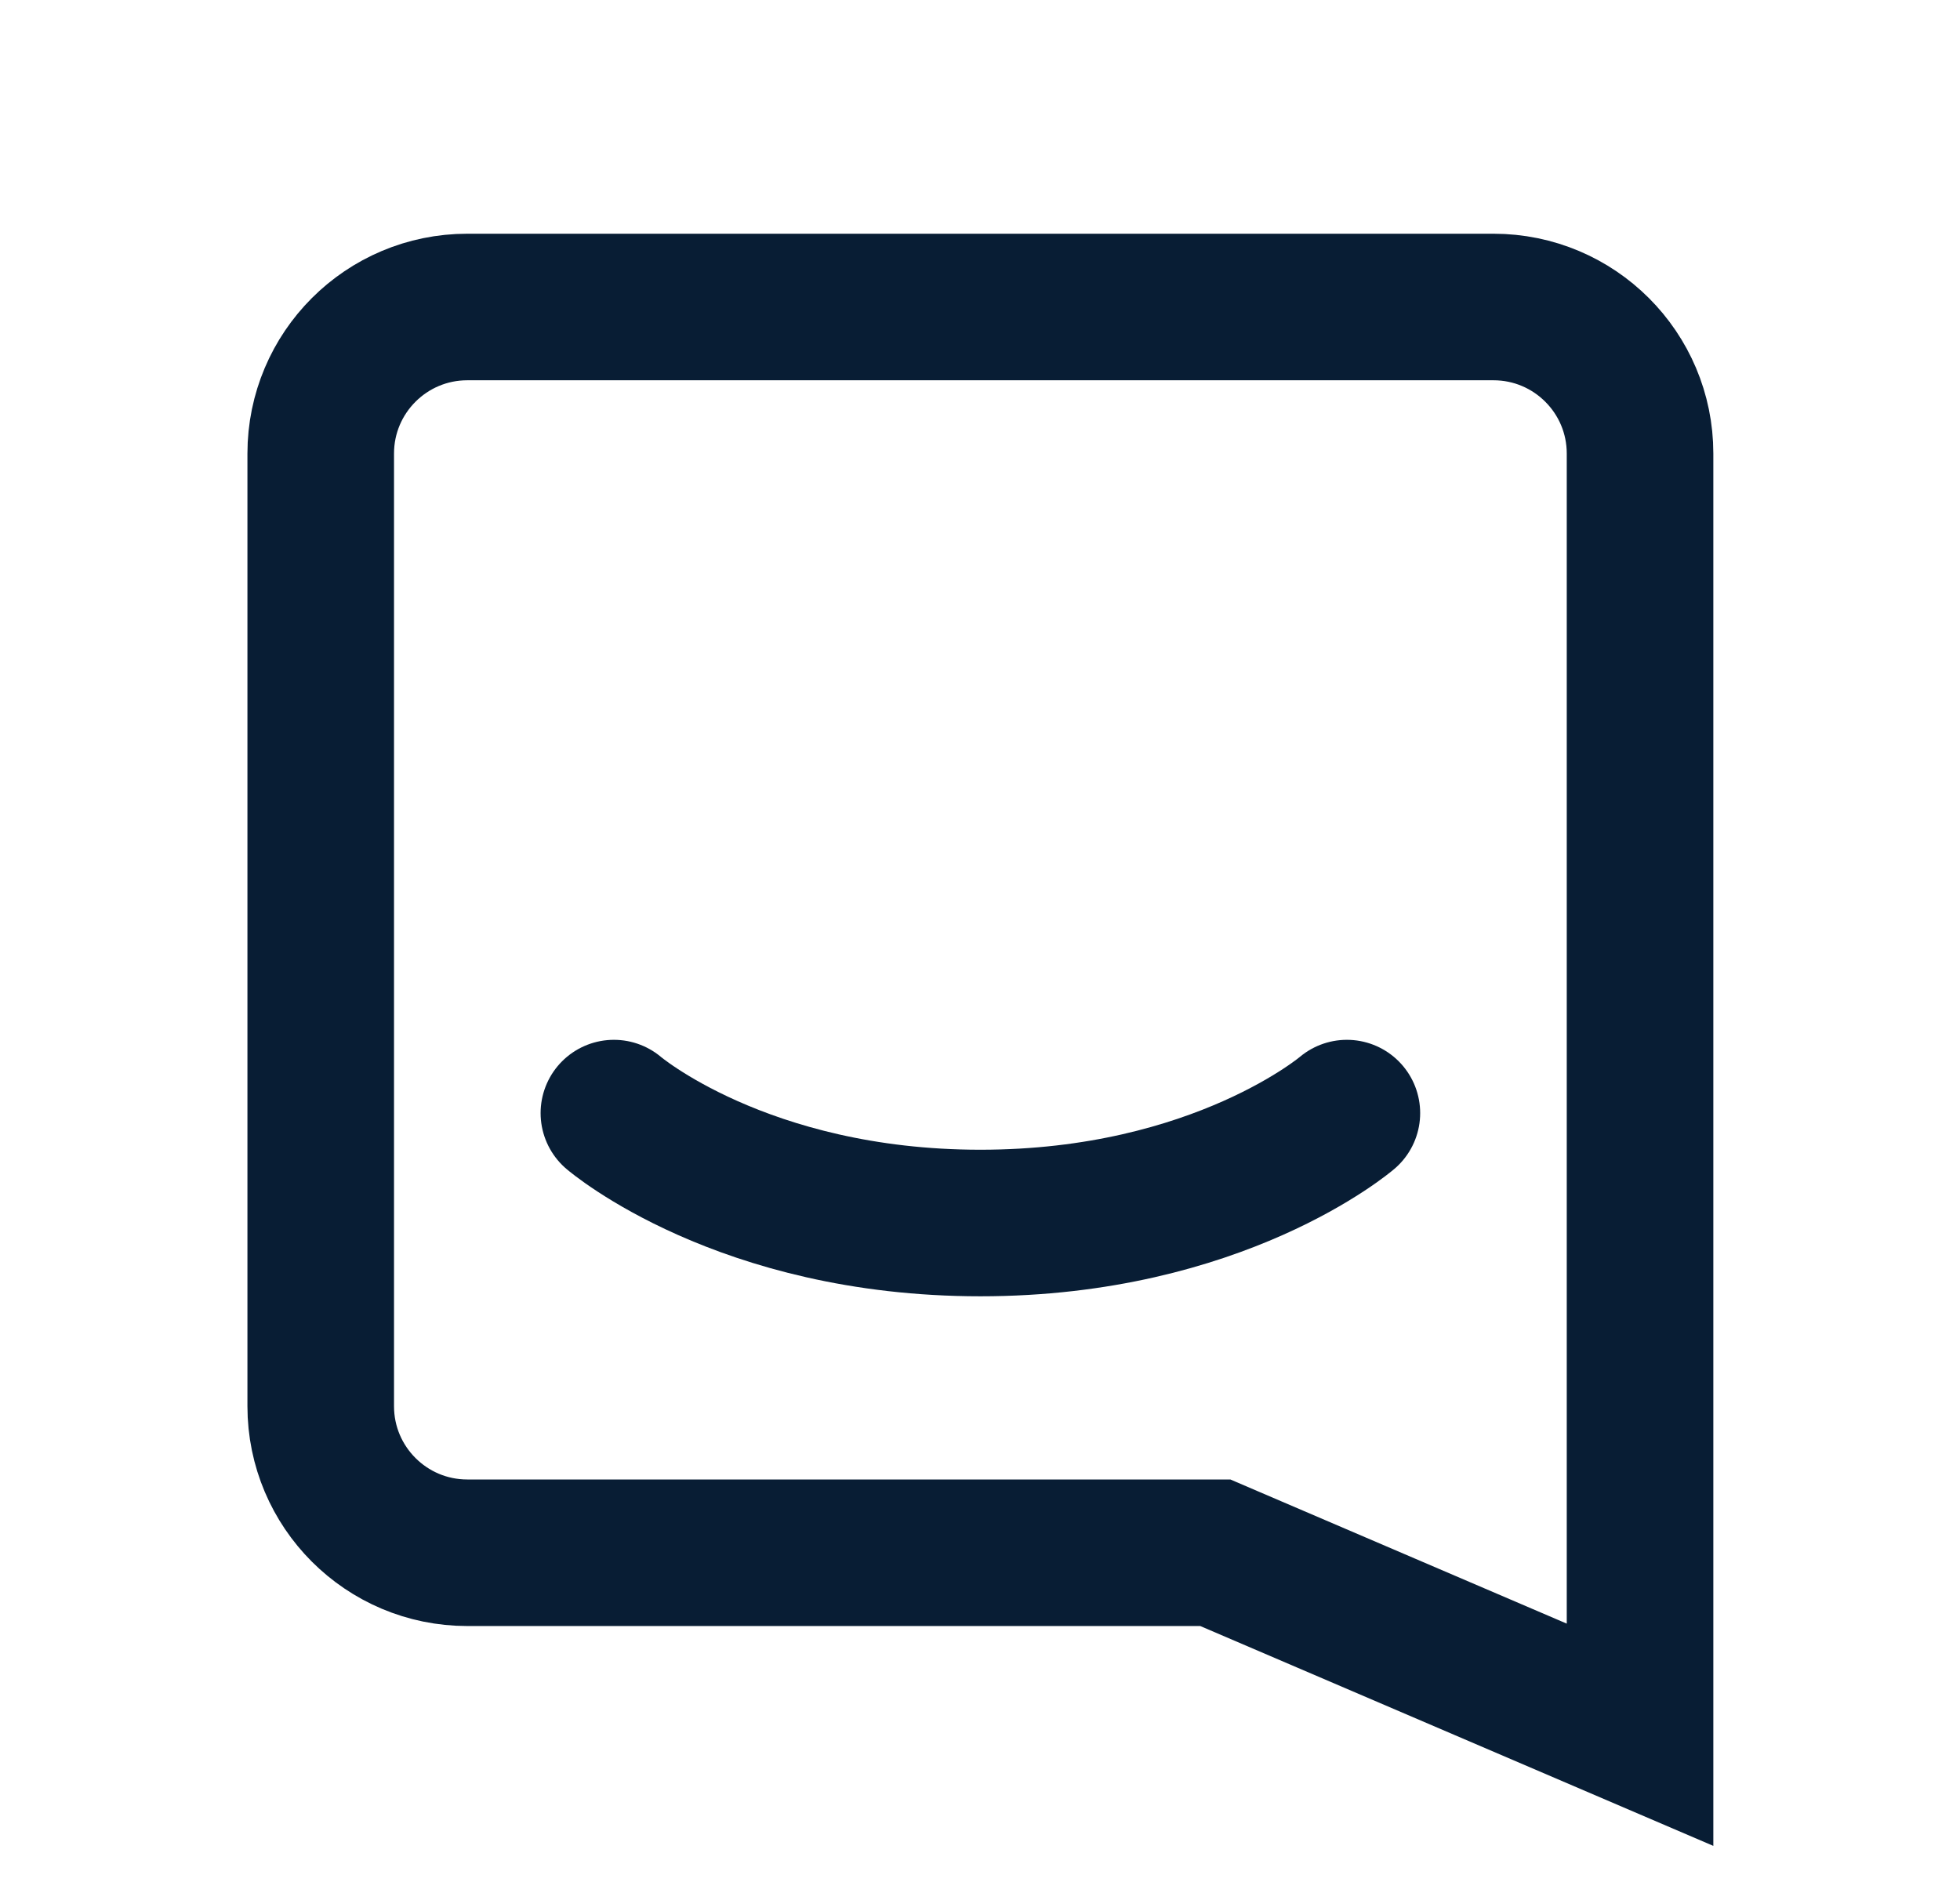 <svg width="33" height="32" viewBox="0 0 33 32" fill="none" xmlns="http://www.w3.org/2000/svg">
<path d="M20.695 26.249L20.462 26.149H20.209H7.868C6.505 26.149 5.4 25.044 5.4 23.681V7.638C5.4 6.275 6.505 5.17 7.868 5.17H25.145C26.508 5.17 27.613 6.275 27.613 7.638V28.617V29.214L20.695 26.249Z" stroke="#081D34" stroke-width="2.468"/>
<path d="M10.336 18.745C10.336 18.745 12.496 20.596 16.507 20.596C20.517 20.596 22.677 18.745 22.677 18.745" stroke="#081D34" stroke-width="2.468" stroke-linecap="round"/>
</svg>
